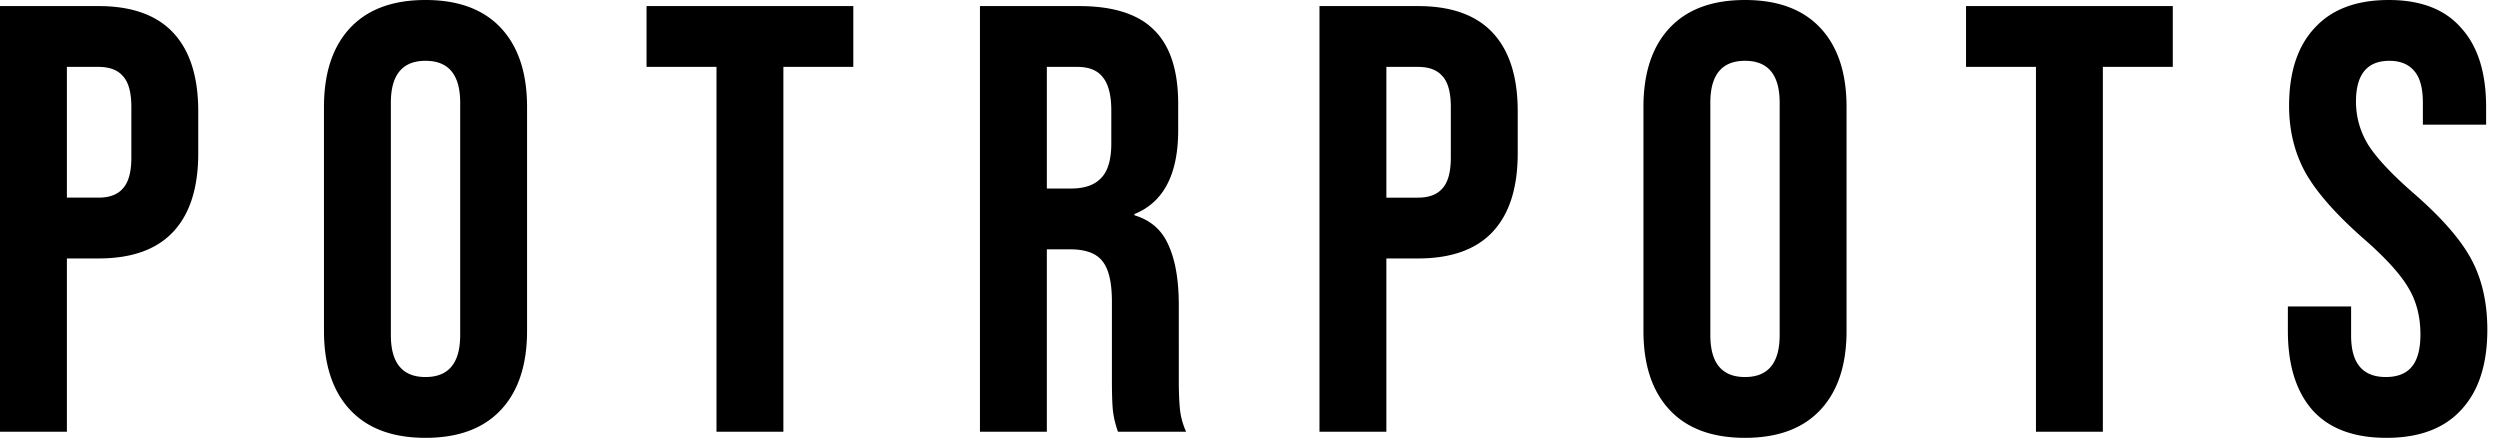 <svg width="148" height="26" fill="none" xmlns="http://www.w3.org/2000/svg"><path d="M0 .36h5.832C7.8.36 9.276.888 10.26 1.944s1.476 2.604 1.476 4.644v2.484c0 2.04-.492 3.588-1.476 4.644S7.8 15.3 5.832 15.3H3.96v10.26H0V.36ZM5.832 11.7c.648 0 1.128-.18 1.44-.54.336-.36.504-.972.504-1.836V6.336c0-.864-.168-1.476-.504-1.836-.312-.36-.792-.54-1.44-.54H3.96v7.74h1.872ZM25.19 25.92c-1.943 0-3.431-.552-4.463-1.656-1.032-1.104-1.548-2.664-1.548-4.68V6.336c0-2.016.516-3.576 1.548-4.68C21.759.552 23.247 0 25.19 0c1.944 0 3.432.552 4.464 1.656 1.032 1.104 1.548 2.664 1.548 4.68v13.248c0 2.016-.516 3.576-1.548 4.68-1.032 1.104-2.52 1.656-4.464 1.656Zm0-3.6c1.369 0 2.053-.828 2.053-2.484V6.084c0-1.656-.684-2.484-2.052-2.484-1.368 0-2.052.828-2.052 2.484v13.752c0 1.656.684 2.484 2.052 2.484ZM42.416 3.96h-4.14V.36h12.24v3.6h-4.14v21.6h-3.96V3.96ZM58.013.36h5.868c2.04 0 3.528.48 4.464 1.44.936.936 1.404 2.388 1.404 4.356v1.548c0 2.616-.864 4.272-2.592 4.968v.072c.96.288 1.632.876 2.016 1.764.408.888.612 2.076.612 3.564V22.5c0 .72.024 1.308.072 1.764.048.432.168.864.36 1.296h-4.032a5.772 5.772 0 0 1-.288-1.152c-.048-.36-.072-1.008-.072-1.944v-4.608c0-1.152-.192-1.956-.576-2.412-.36-.456-.996-.684-1.908-.684h-1.368v10.8h-3.96V.36Zm5.4 10.8c.792 0 1.38-.204 1.764-.612.408-.408.612-1.092.612-2.052V6.552c0-.912-.168-1.572-.504-1.98-.312-.408-.816-.612-1.512-.612h-1.8v7.2h1.44ZM78.113.36h5.832c1.968 0 3.444.528 4.428 1.584s1.476 2.604 1.476 4.644v2.484c0 2.04-.492 3.588-1.476 4.644s-2.46 1.584-4.428 1.584h-1.872v10.26h-3.96V.36Zm5.832 11.34c.648 0 1.128-.18 1.44-.54.336-.36.504-.972.504-1.836V6.336c0-.864-.168-1.476-.504-1.836-.312-.36-.792-.54-1.44-.54h-1.872v7.74h1.872ZM103.304 25.92c-1.944 0-3.432-.552-4.464-1.656-1.032-1.104-1.548-2.664-1.548-4.68V6.336c0-2.016.516-3.576 1.548-4.68C99.872.552 101.36 0 103.304 0c1.944 0 3.432.552 4.464 1.656 1.032 1.104 1.548 2.664 1.548 4.68v13.248c0 2.016-.516 3.576-1.548 4.68-1.032 1.104-2.52 1.656-4.464 1.656Zm0-3.6c1.368 0 2.052-.828 2.052-2.484V6.084c0-1.656-.684-2.484-2.052-2.484-1.368 0-2.052.828-2.052 2.484v13.752c0 1.656.684 2.484 2.052 2.484ZM120.529 3.96h-4.14V.36h12.24v3.6h-4.14v21.6h-3.96V3.96ZM141.274 25.92c-1.92 0-3.372-.54-4.356-1.62-.984-1.104-1.476-2.676-1.476-4.716v-1.44h3.744v1.728c0 1.632.684 2.448 2.052 2.448.672 0 1.176-.192 1.512-.576.36-.408.54-1.056.54-1.944 0-1.056-.24-1.98-.72-2.772-.48-.816-1.368-1.788-2.664-2.916-1.632-1.44-2.772-2.736-3.42-3.888-.648-1.176-.972-2.496-.972-3.96 0-1.992.504-3.528 1.512-4.608C138.034.552 139.498 0 141.418 0c1.896 0 3.324.552 4.284 1.656.984 1.08 1.476 2.64 1.476 4.68V7.38h-3.744V6.084c0-.864-.168-1.488-.504-1.872-.336-.408-.828-.612-1.476-.612-1.32 0-1.98.804-1.98 2.412 0 .912.24 1.764.72 2.556.504.792 1.404 1.752 2.7 2.88 1.656 1.44 2.796 2.748 3.42 3.924.624 1.176.936 2.556.936 4.14 0 2.064-.516 3.648-1.548 4.752-1.008 1.104-2.484 1.656-4.428 1.656Z" fill="#000"/></svg>